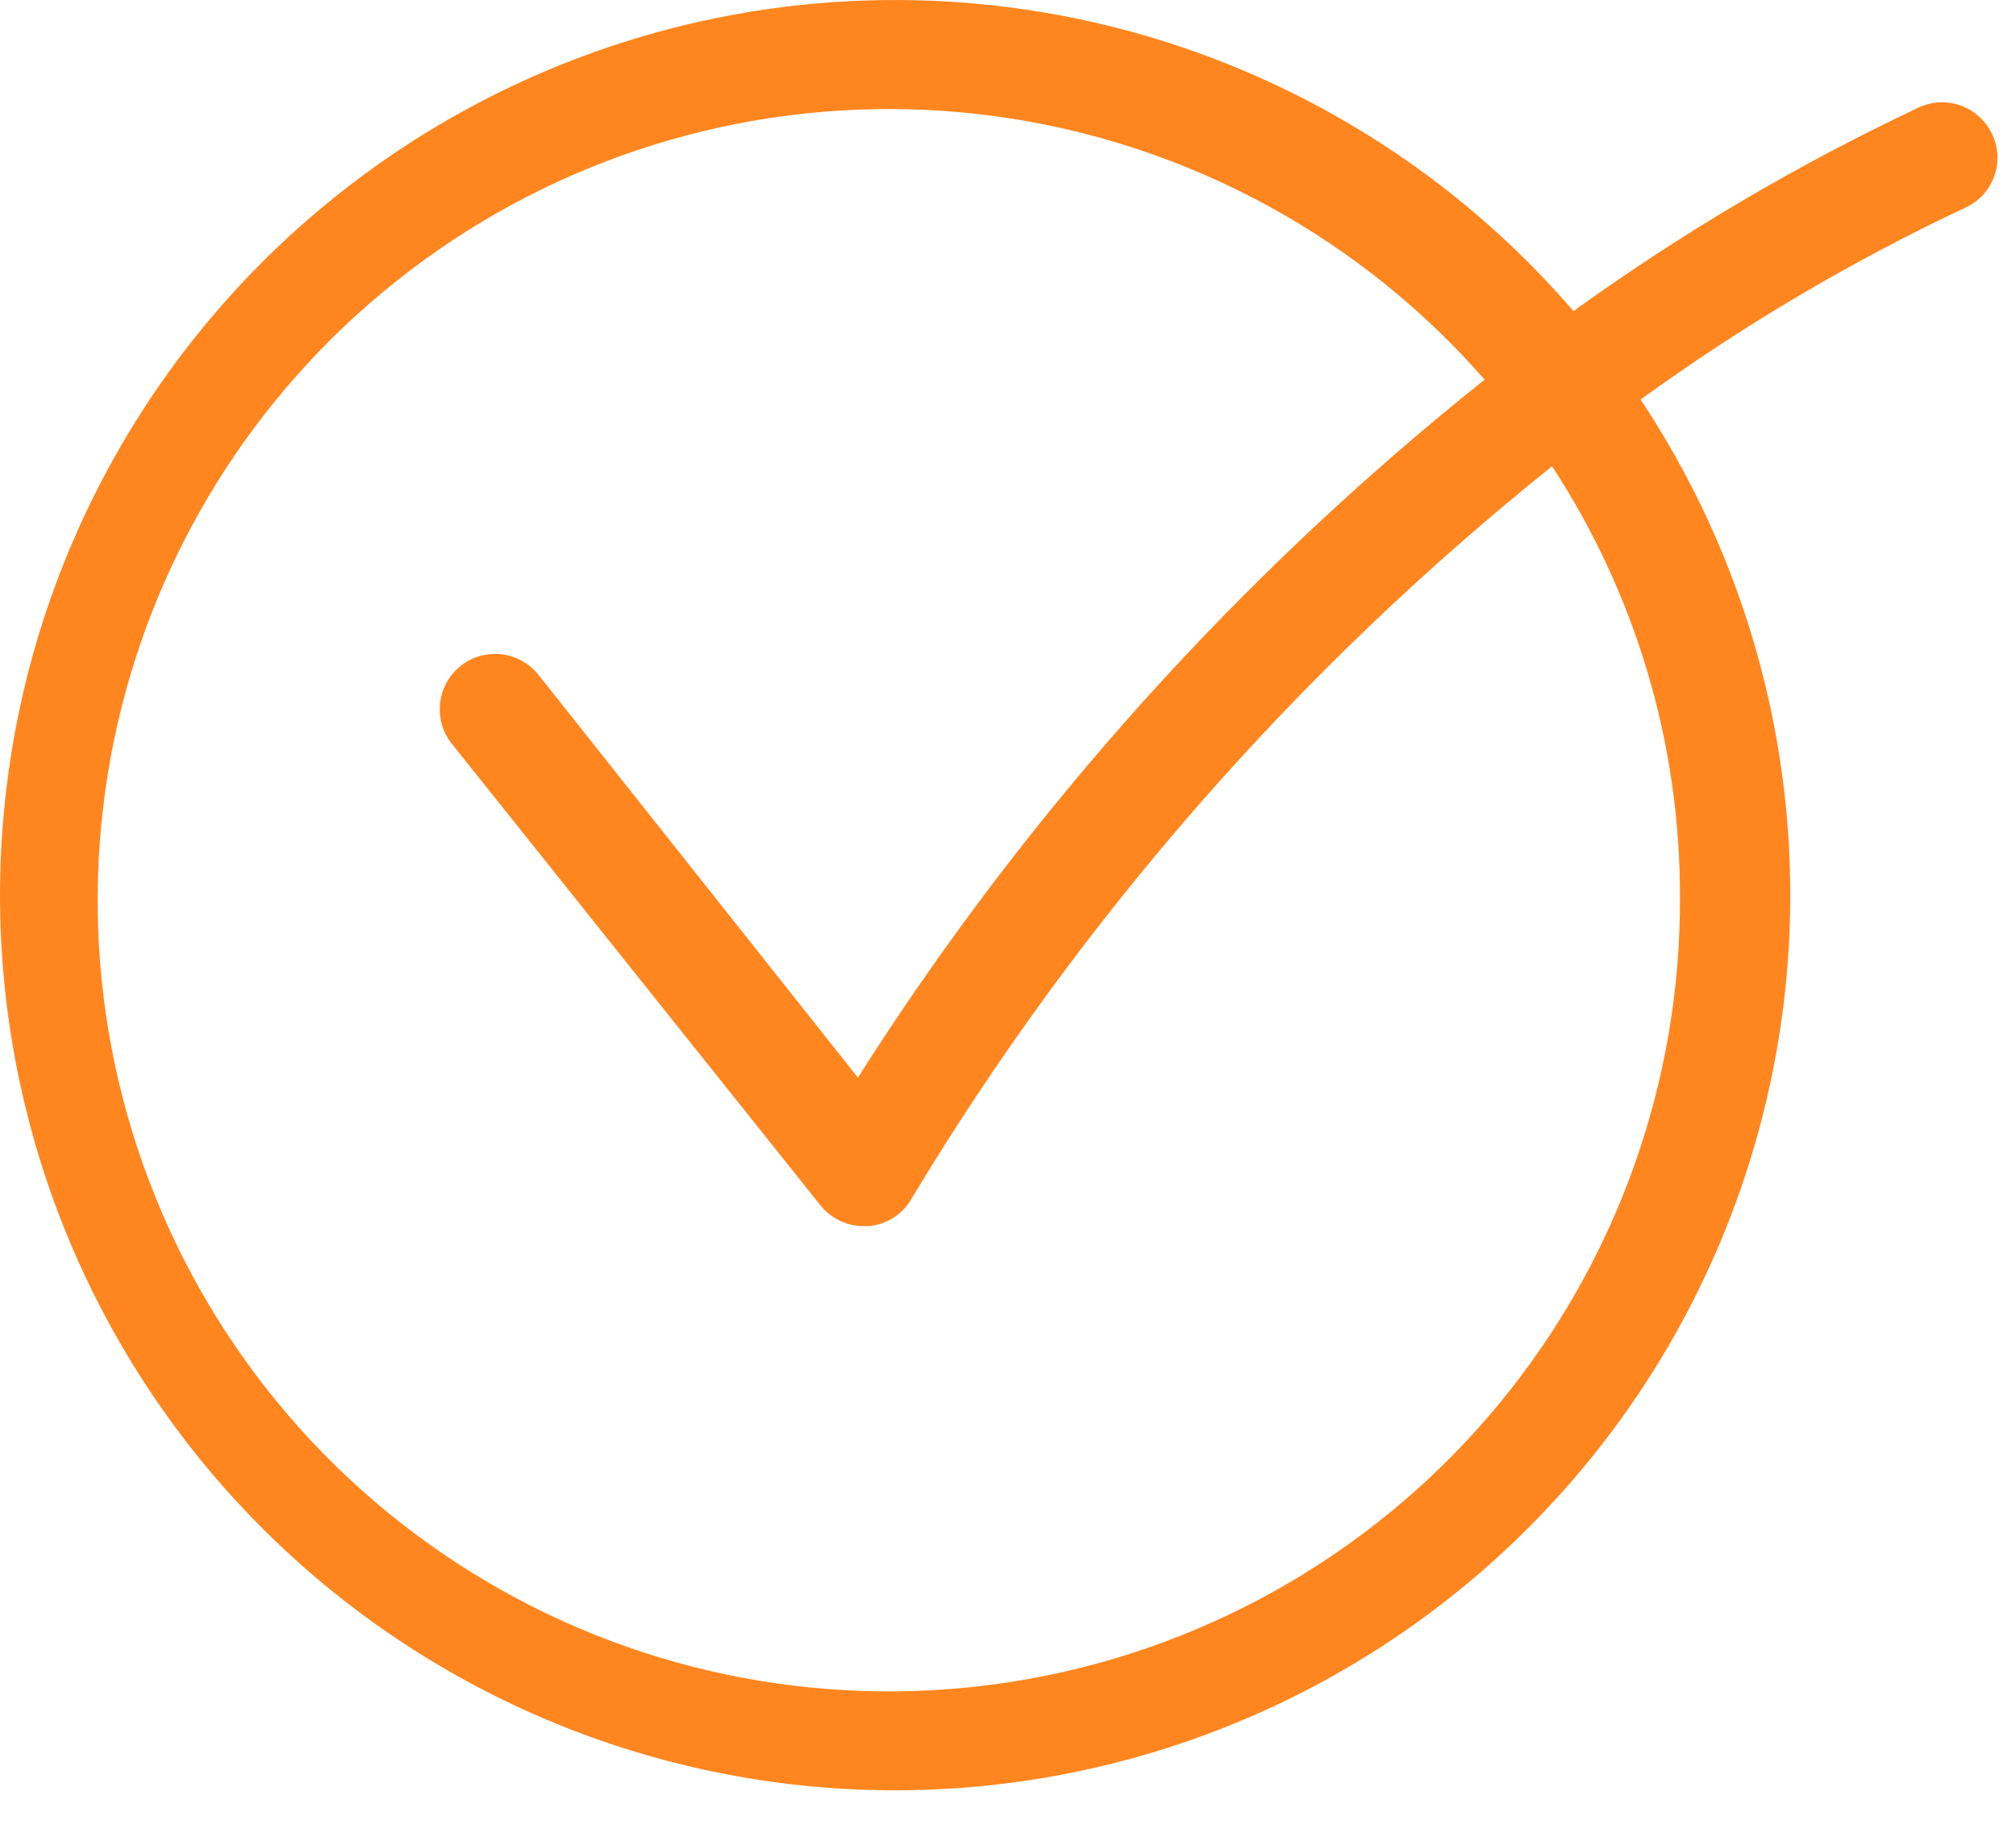 <svg width="22" height="20" viewBox="0 0 22 20" fill="none" xmlns="http://www.w3.org/2000/svg">
<path d="M21.741 1.467C21.708 1.395 21.66 1.33 21.602 1.276C21.543 1.222 21.475 1.18 21.4 1.153C21.325 1.126 21.246 1.114 21.166 1.117C21.087 1.121 21.009 1.14 20.936 1.174C19.616 1.797 18.355 2.54 17.171 3.395C15.514 1.471 13.175 0.268 10.647 0.04C8.119 -0.189 5.601 0.576 3.627 2.172C1.653 3.768 0.378 6.069 0.072 8.589C-0.235 11.108 0.451 13.648 1.985 15.671C3.519 17.693 5.779 19.039 8.288 19.424C10.797 19.808 13.357 19.201 15.426 17.731C17.495 16.261 18.911 14.043 19.373 11.547C19.836 9.052 19.308 6.474 17.903 4.36C19.015 3.554 20.2 2.853 21.443 2.268C21.516 2.235 21.581 2.189 21.636 2.131C21.69 2.073 21.732 2.005 21.76 1.93C21.788 1.856 21.8 1.776 21.797 1.697C21.794 1.617 21.775 1.539 21.741 1.467ZM18.333 9.775C18.345 11.8 17.644 13.764 16.355 15.324C15.065 16.885 13.268 17.942 11.277 18.312C9.287 18.682 7.23 18.341 5.466 17.348C3.701 16.355 2.342 14.774 1.625 12.881C0.908 10.987 0.88 8.902 1.544 6.99C2.209 5.078 3.524 3.46 5.261 2.419C6.997 1.378 9.044 0.98 11.044 1.295C13.043 1.611 14.869 2.618 16.201 4.143C13.515 6.285 11.204 8.859 9.362 11.759L5.874 7.361C5.824 7.3 5.763 7.248 5.693 7.21C5.623 7.172 5.547 7.148 5.468 7.139C5.389 7.131 5.31 7.138 5.234 7.16C5.157 7.182 5.086 7.219 5.025 7.269C4.963 7.319 4.911 7.38 4.873 7.449C4.835 7.519 4.811 7.595 4.803 7.674C4.794 7.753 4.801 7.833 4.823 7.909C4.845 7.985 4.882 8.056 4.932 8.118L8.955 13.155C9.012 13.225 9.084 13.282 9.165 13.321C9.247 13.36 9.336 13.38 9.426 13.38H9.478C9.577 13.372 9.672 13.339 9.755 13.285C9.838 13.231 9.906 13.157 9.953 13.07C11.792 10.018 14.156 7.316 16.937 5.088C17.849 6.481 18.334 8.11 18.333 9.775Z" fill="#FF861F"/>
</svg>
